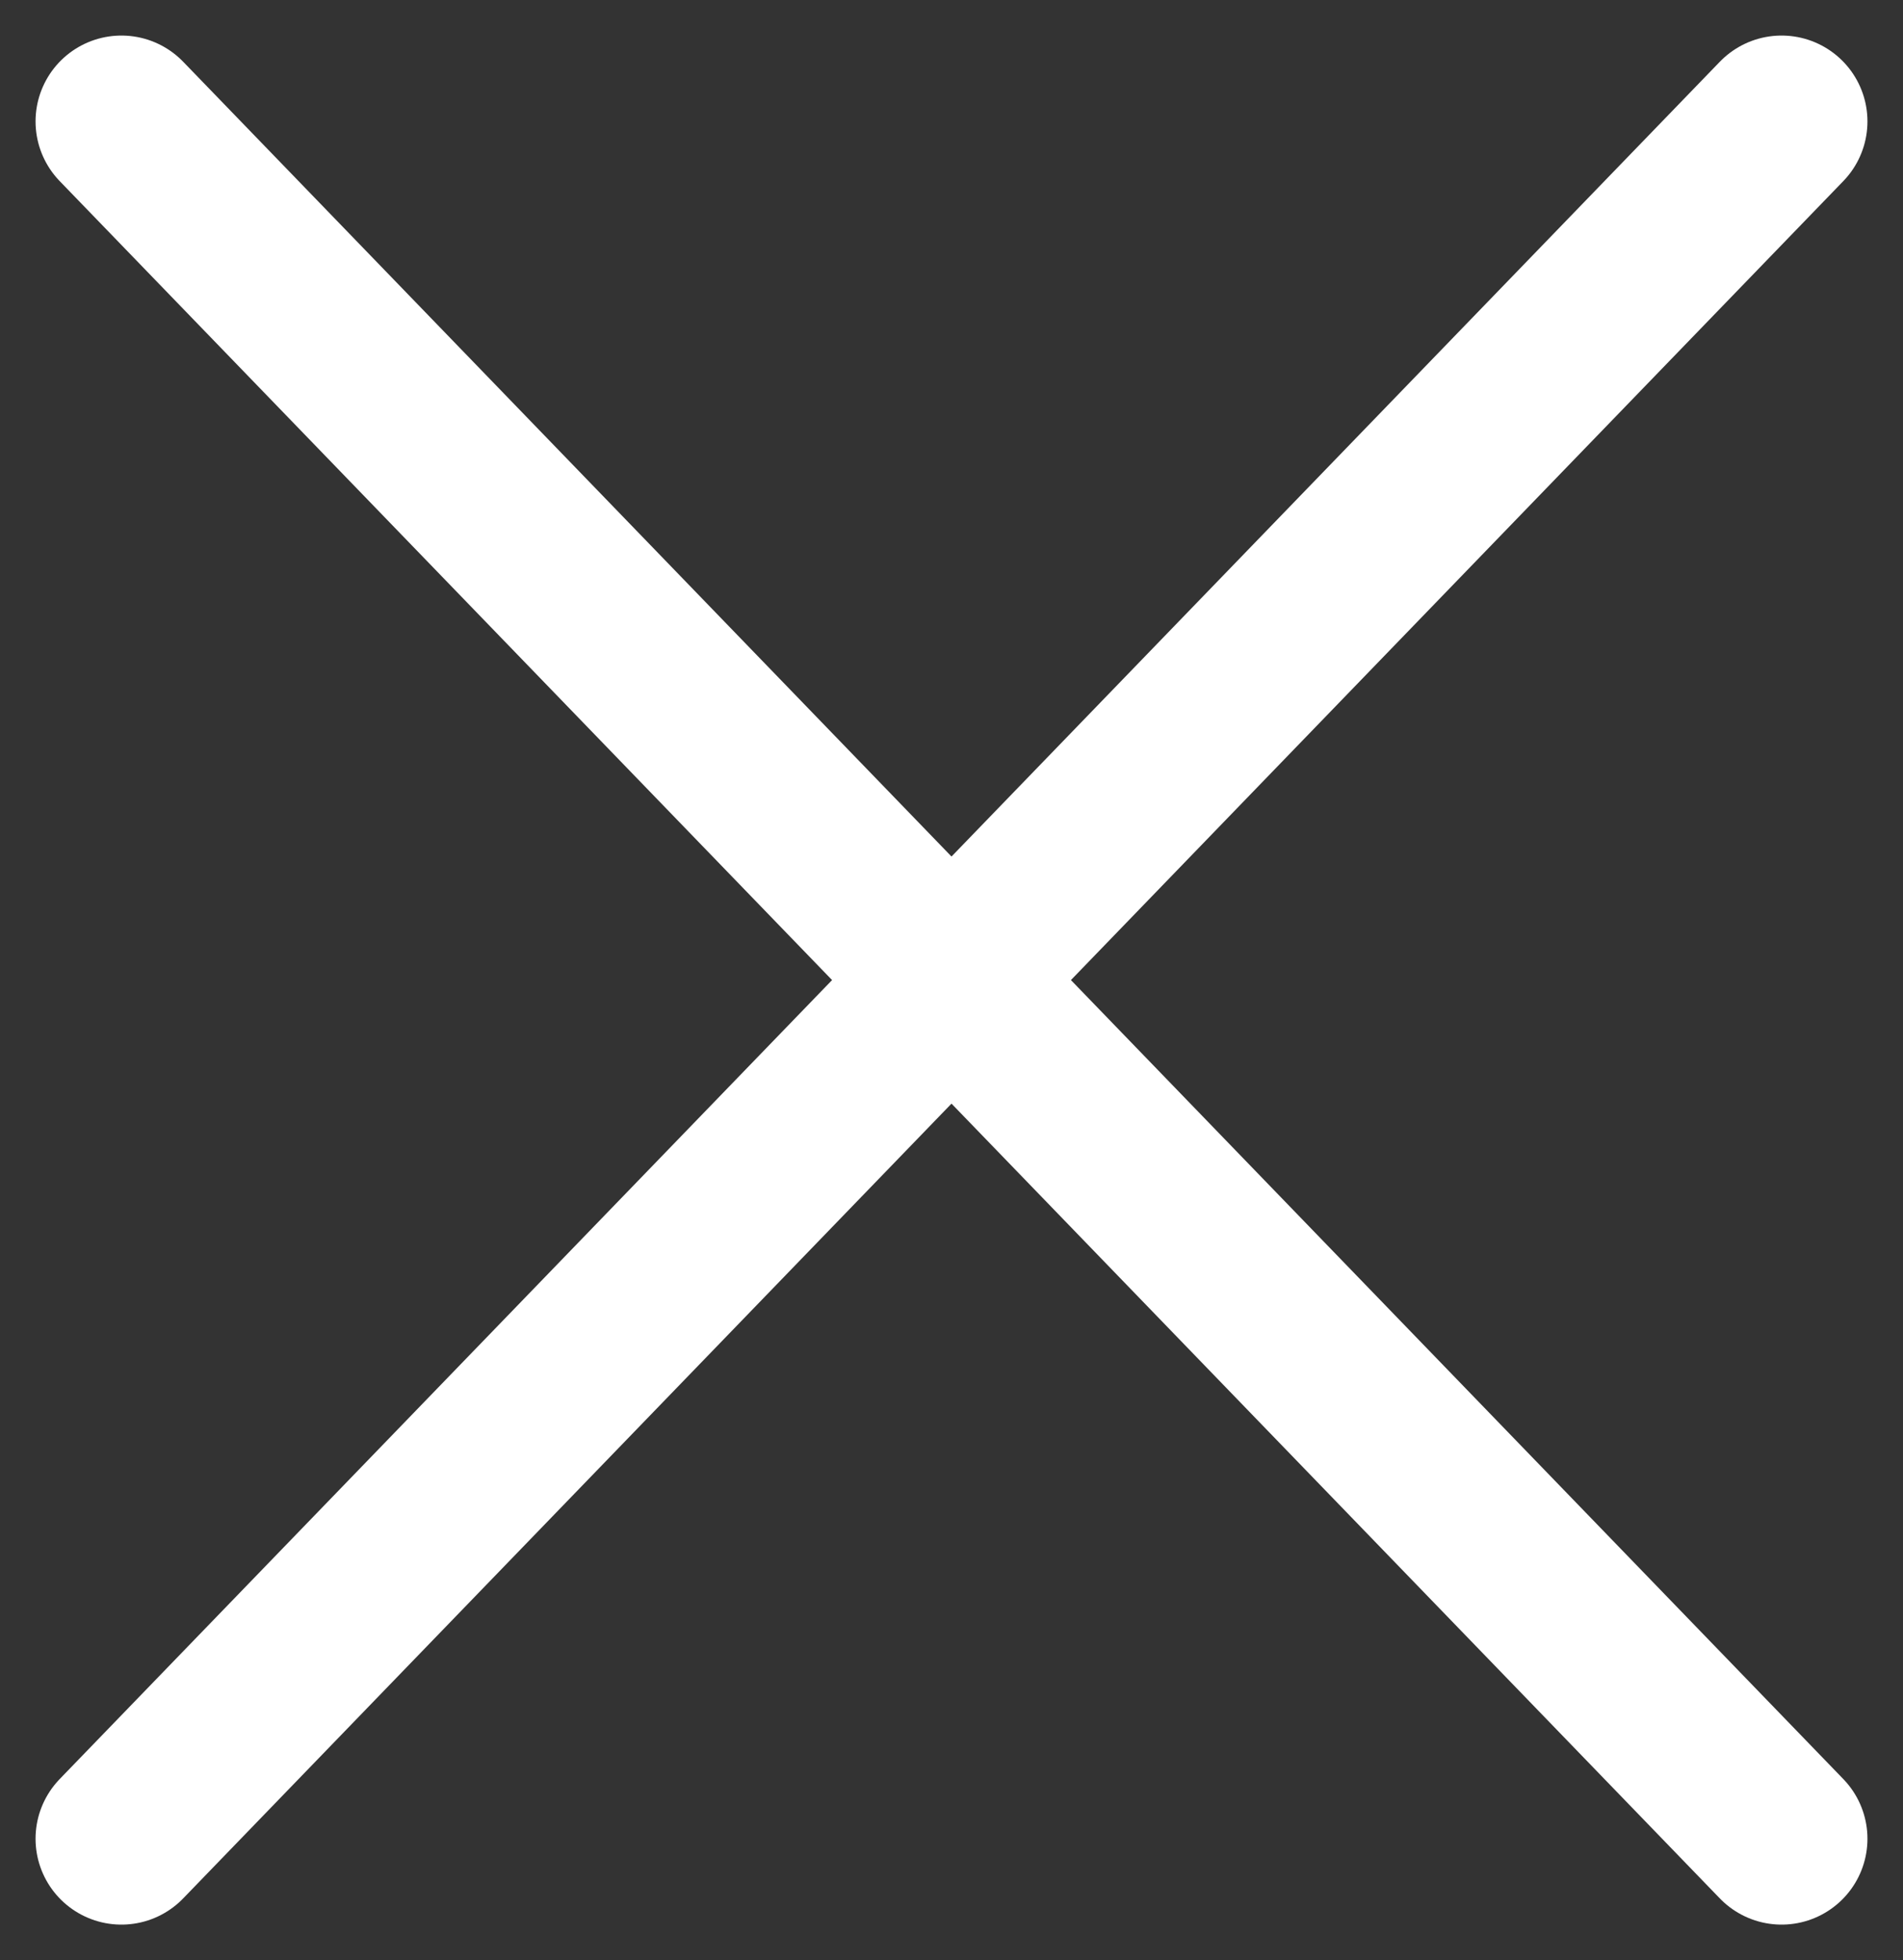 <svg xmlns="http://www.w3.org/2000/svg" width="33.242" height="34.242" viewBox="0 0 33.242 34.242">
  <rect x="0" y="0" width="33.242" height="34.242" fill="#333333" stroke="none"/>
  <g id="Hamburger_" data-name="Hamburger " transform="translate(2.121 2.121)">
    <line id="Line_176" data-name="Line 176" x2="29" y2="30" transform="translate(0 0)" fill="none" stroke="#fff" stroke-linecap="round" stroke-width="3"/>
    <line id="Line_271" data-name="Line 271" x1="29" y2="30" transform="translate(0 0)" fill="none" stroke="#fff" stroke-linecap="round" stroke-width="3"/>
  </g>
</svg>
